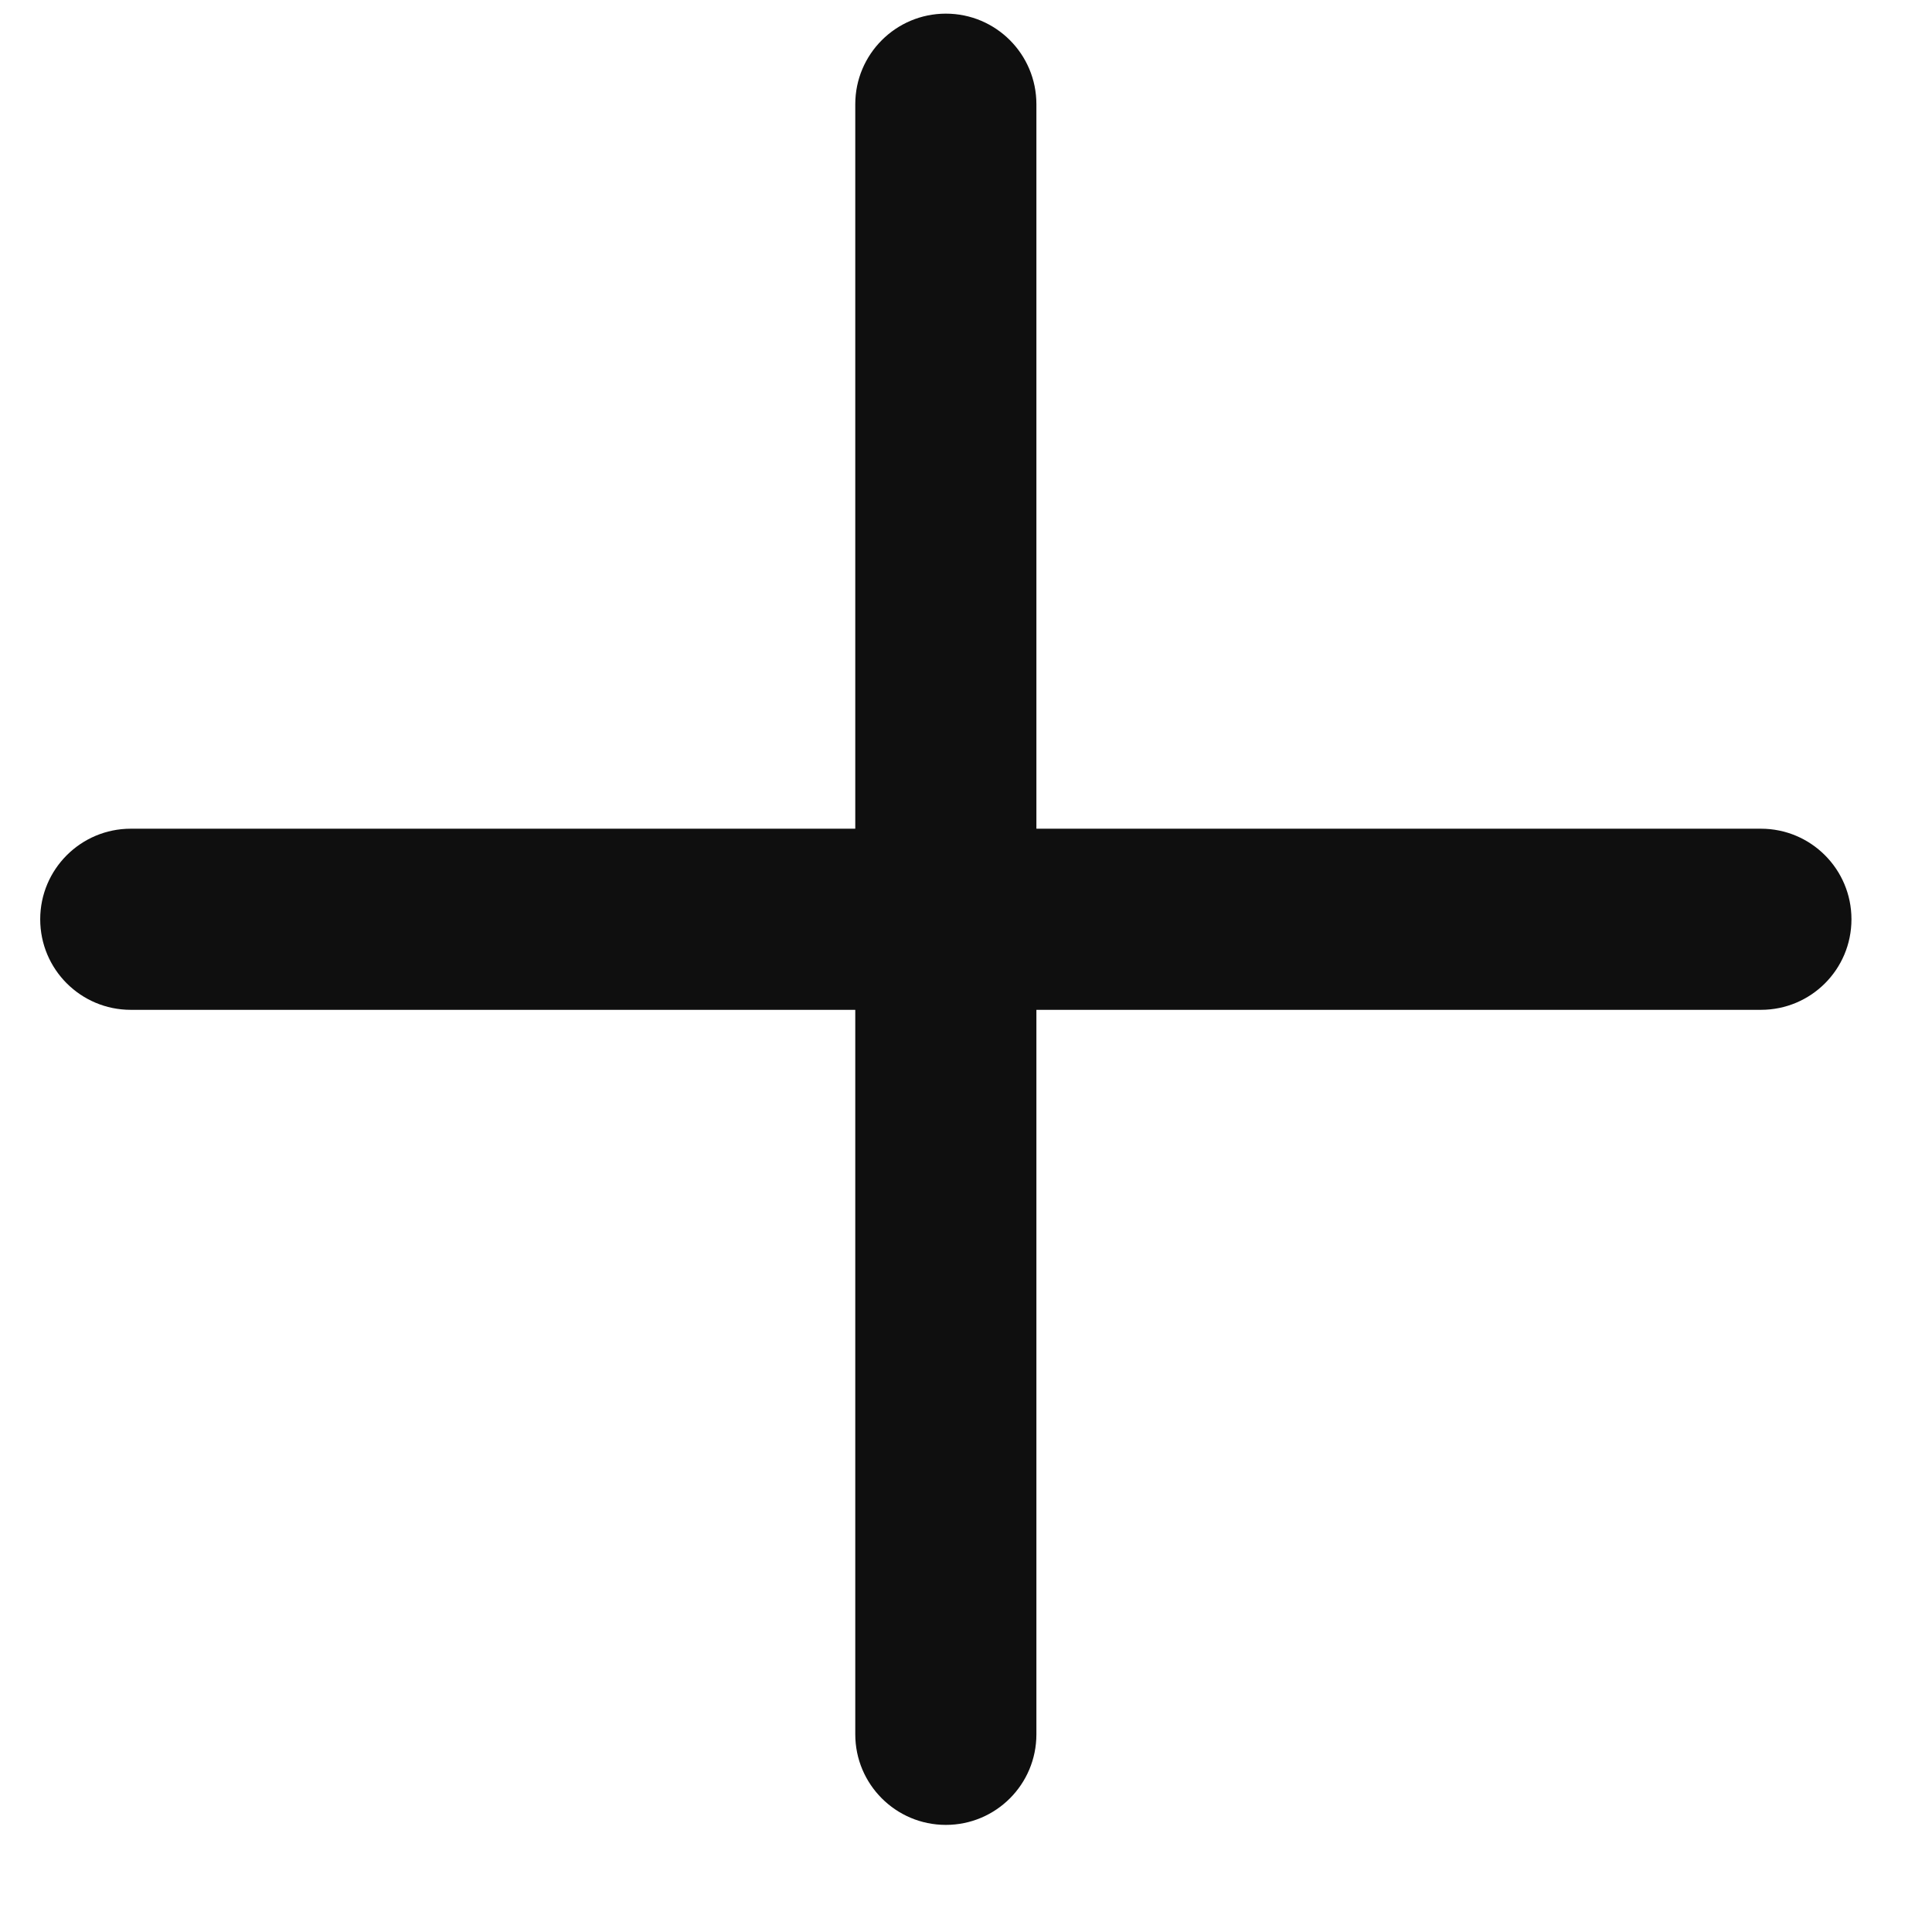 <?xml version="1.0" encoding="UTF-8"?> <svg xmlns="http://www.w3.org/2000/svg" width="16" height="16" viewBox="0 0 16 16" fill="none"><path d="M8.583 0.863C8.583 0.449 8.248 0.113 7.833 0.113C7.419 0.113 7.083 0.449 7.083 0.863V6.863H1.083C0.669 6.863 0.333 7.199 0.333 7.613C0.333 8.028 0.669 8.363 1.083 8.363H7.083V14.363C7.083 14.777 7.419 15.113 7.833 15.113C8.248 15.113 8.583 14.777 8.583 14.363V8.363H14.583C14.998 8.363 15.333 8.028 15.333 7.613C15.333 7.199 14.998 6.863 14.583 6.863H8.583V0.863Z" fill="#0F0F0F"></path></svg> 